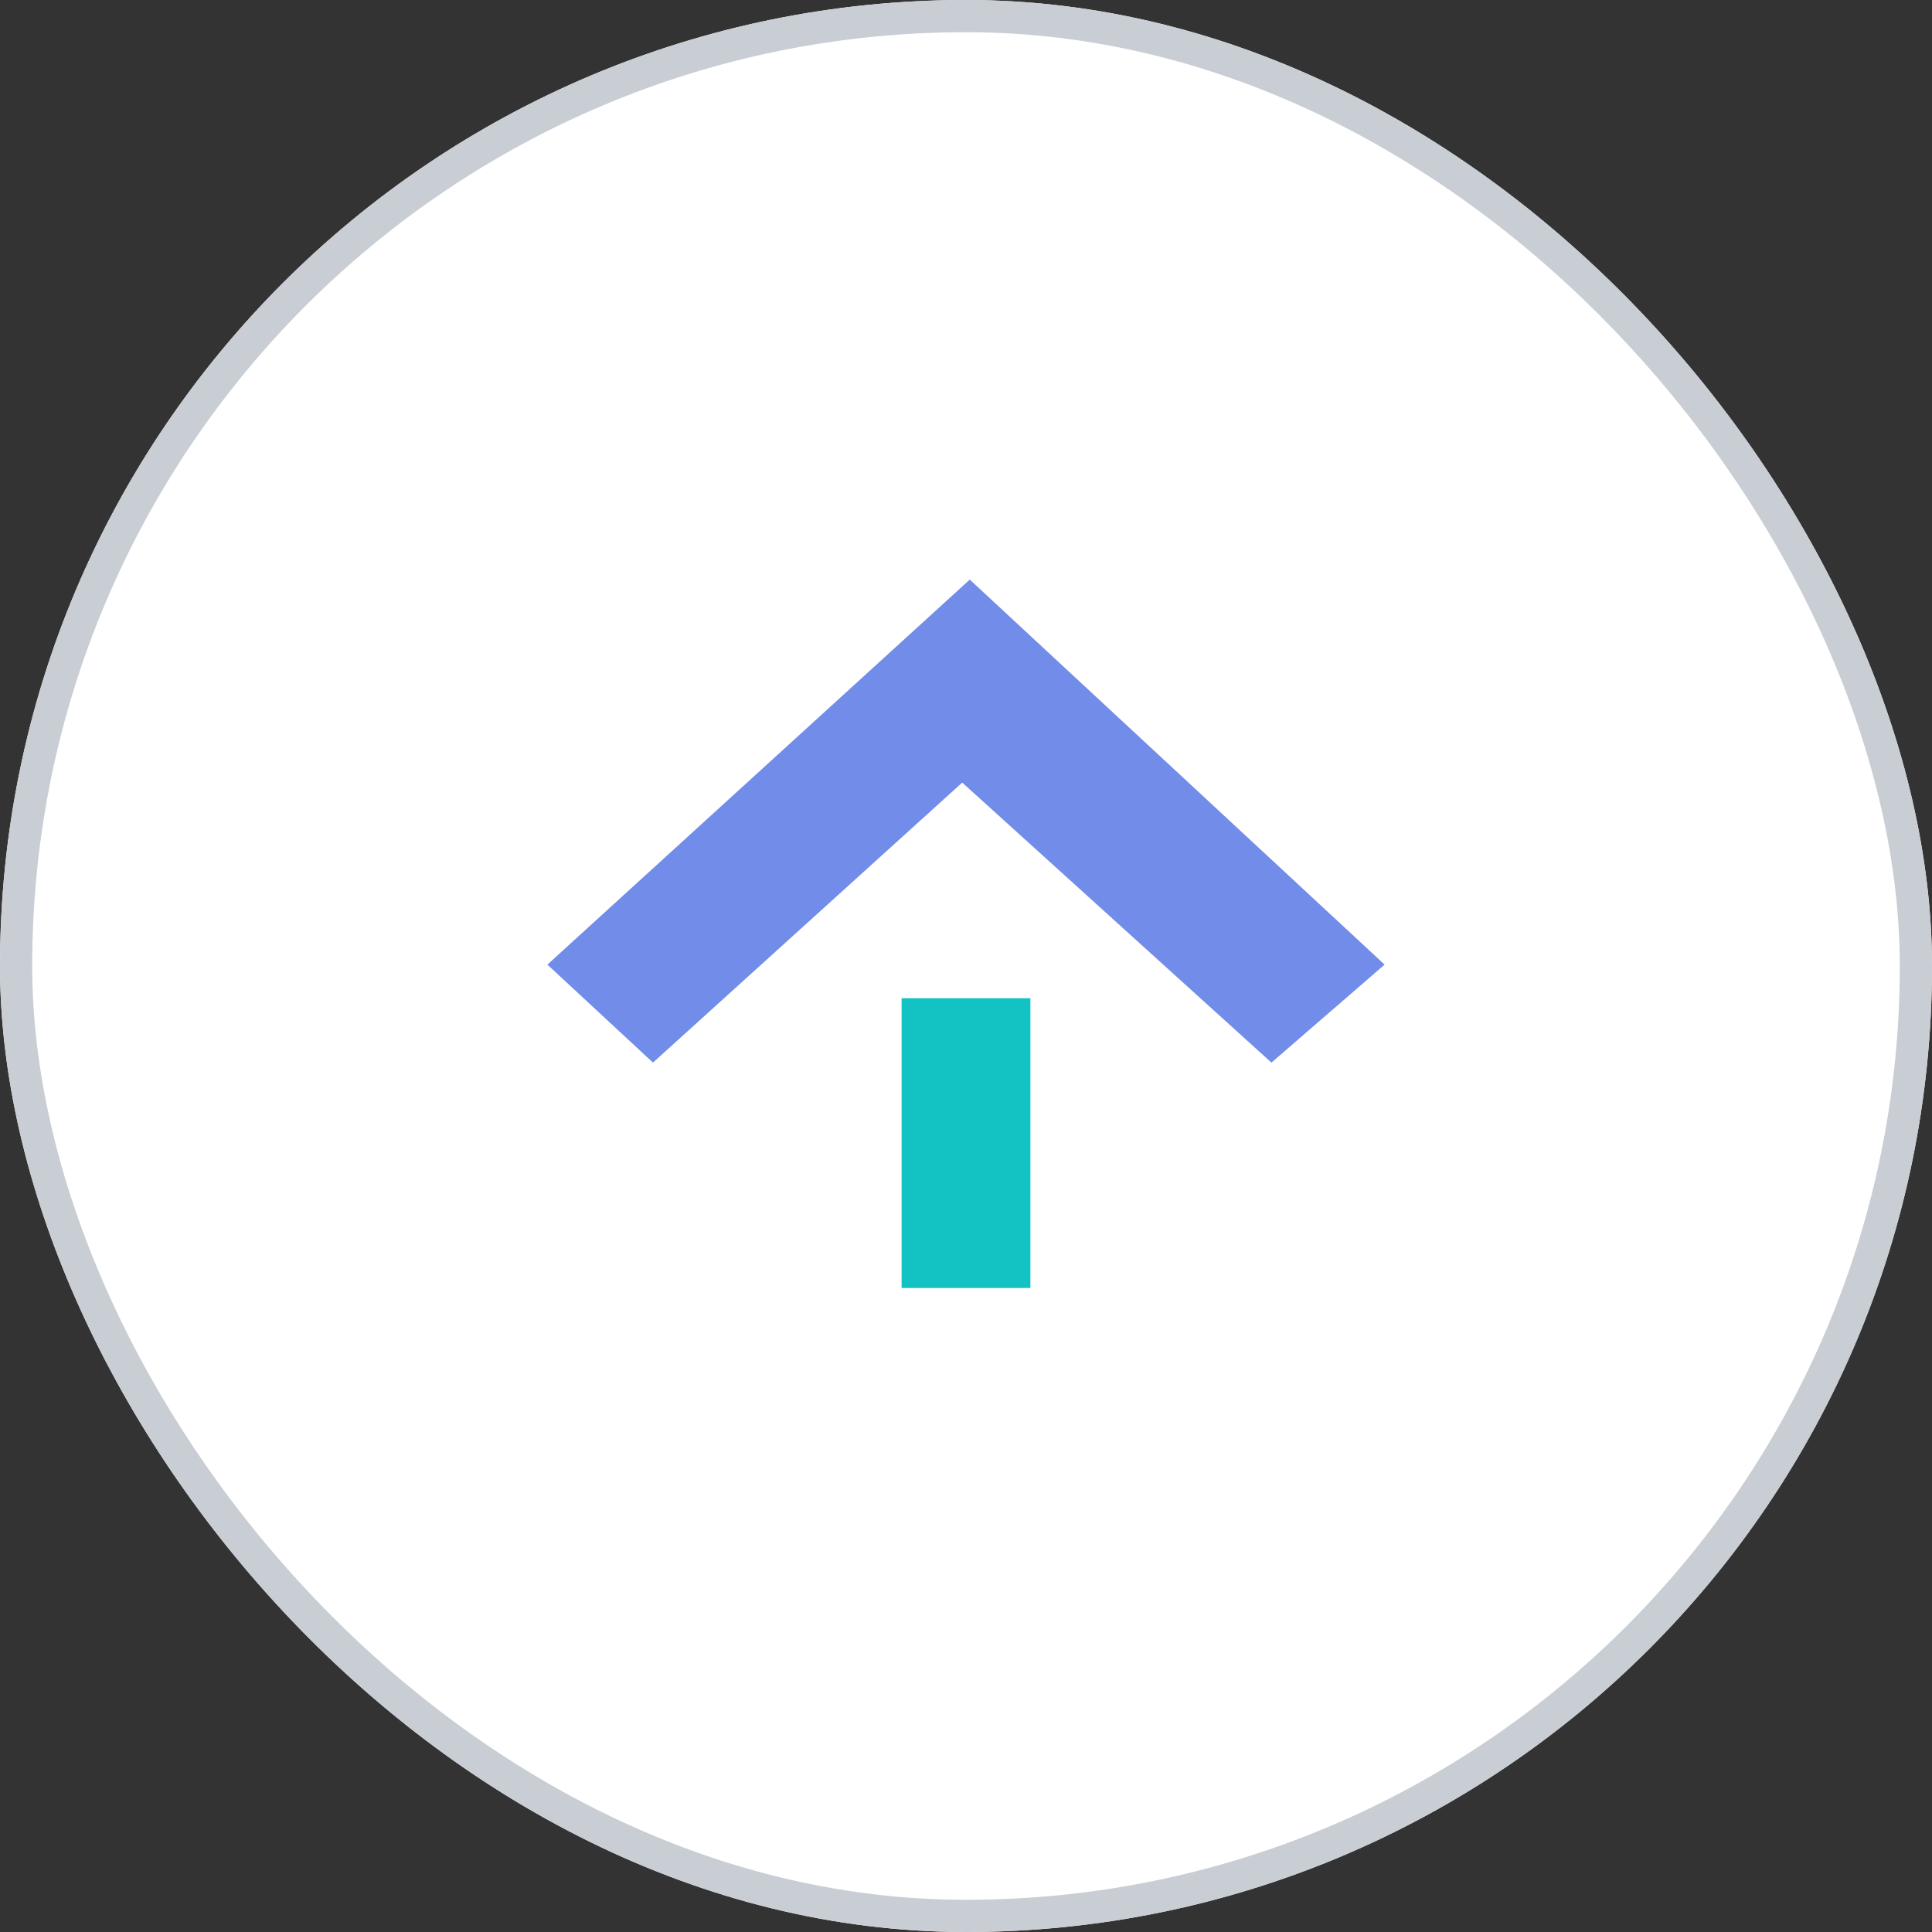<svg xmlns="http://www.w3.org/2000/svg" xmlns:xlink="http://www.w3.org/1999/xlink" fill="none" version="1.1" width="60" height="60" viewBox="0 0 60 60"><rect x="0" y="0" width="60" height="60" fill="#333333" stroke="none"/><defs><clipPath id="master_svg0_75_09111"><rect x="60" y="60" width="60" height="60" rx="30"/></clipPath></defs><g transform="matrix(-1,-5.2146120310681e-8,5.2146120310681e-8,-1,120,120)" clip-path="url(#master_svg0_75_09111)"><rect x="60" y="60" width="60" height="60" rx="30" fill="#FFFFFF" fill-opacity="1"/><g><path d="M90.117,95.696L80.514,87L77,90.043L89.883,102L103,90.043L99.721,87L90.117,95.696Z" fill="#718CE9" fill-opacity="1"/></g><g transform="matrix(-1,0,0,-1,184,178)"><rect x="92" y="89" width="4" height="9" rx="0" fill="#13C2C2" fill-opacity="1"/></g><rect x="60.5" y="60.5" width="59" height="59" rx="29.5" fill-opacity="0" stroke-opacity="1" stroke="#C9CDD4" fill="none" stroke-width="1"/></g></svg>